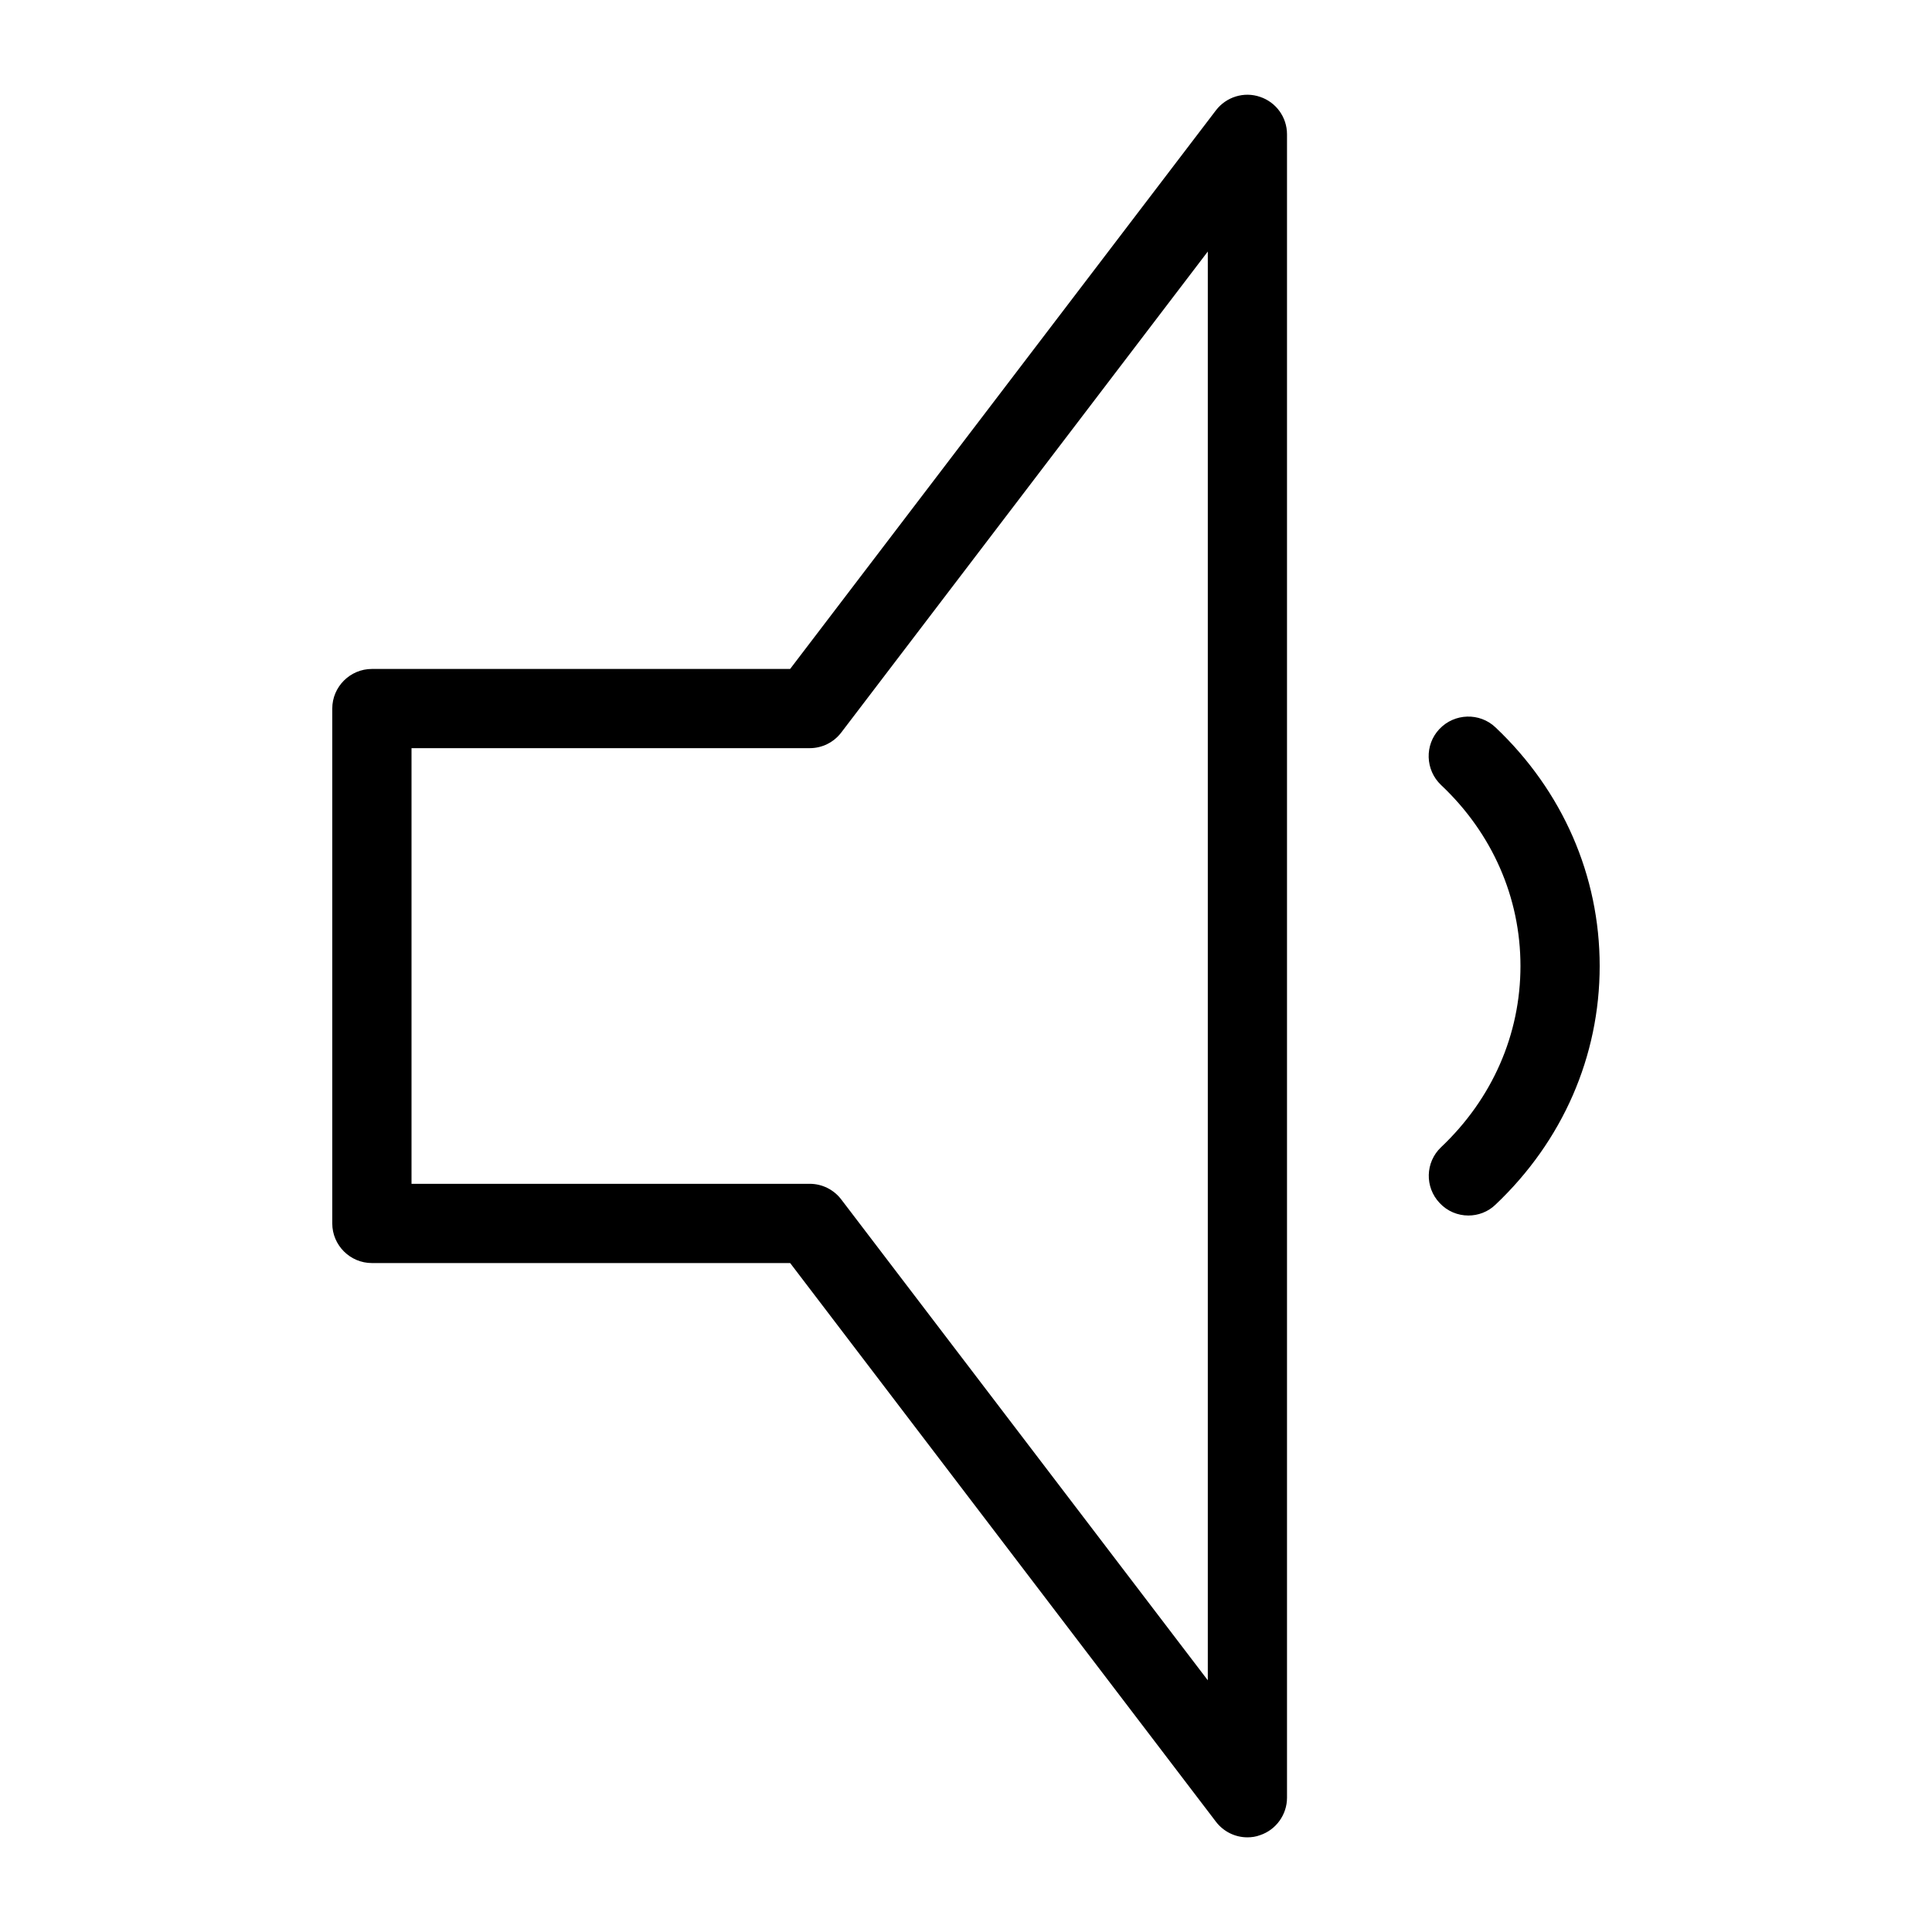 <?xml version="1.0" encoding="UTF-8"?>
<!-- Uploaded to: SVG Repo, www.svgrepo.com, Generator: SVG Repo Mixer Tools -->
<svg fill="#000000" width="800px" height="800px" version="1.1" viewBox="144 144 512 512" xmlns="http://www.w3.org/2000/svg">
 <g>
  <path d="m242.56 478.72h110.84l112.83 148.05c2.043 2.676 5.141 4.144 8.344 4.144 1.102 0 2.258-0.156 3.359-0.578 4.25-1.418 7.137-5.457 7.137-9.918v-440.83c0-4.512-2.887-8.5-7.137-9.918-4.25-1.469-8.973 0-11.703 3.57l-112.84 148.04h-110.84c-5.773 0-10.496 4.723-10.496 10.496v136.45c0 5.773 4.723 10.496 10.496 10.496zm10.496-136.45h105.54c3.254 0 6.352-1.523 8.344-4.144l97.141-127.47v378.64l-97.141-127.43c-1.996-2.625-5.09-4.144-8.344-4.144h-105.54z"/>
  <path d="m525.53 462.82c2.047 2.203 4.828 3.305 7.609 3.305 2.57 0 5.195-0.945 7.191-2.887 17.789-16.844 27.602-39.305 27.602-63.234s-9.812-46.391-27.605-63.238c-4.199-3.988-10.863-3.777-14.852 0.418-3.988 4.199-3.777 10.863 0.418 14.852 13.598 12.805 21.047 29.863 21.047 47.969s-7.453 35.16-21.043 48.02c-4.199 3.988-4.356 10.598-0.367 14.797z"/>
 </g>
</svg>